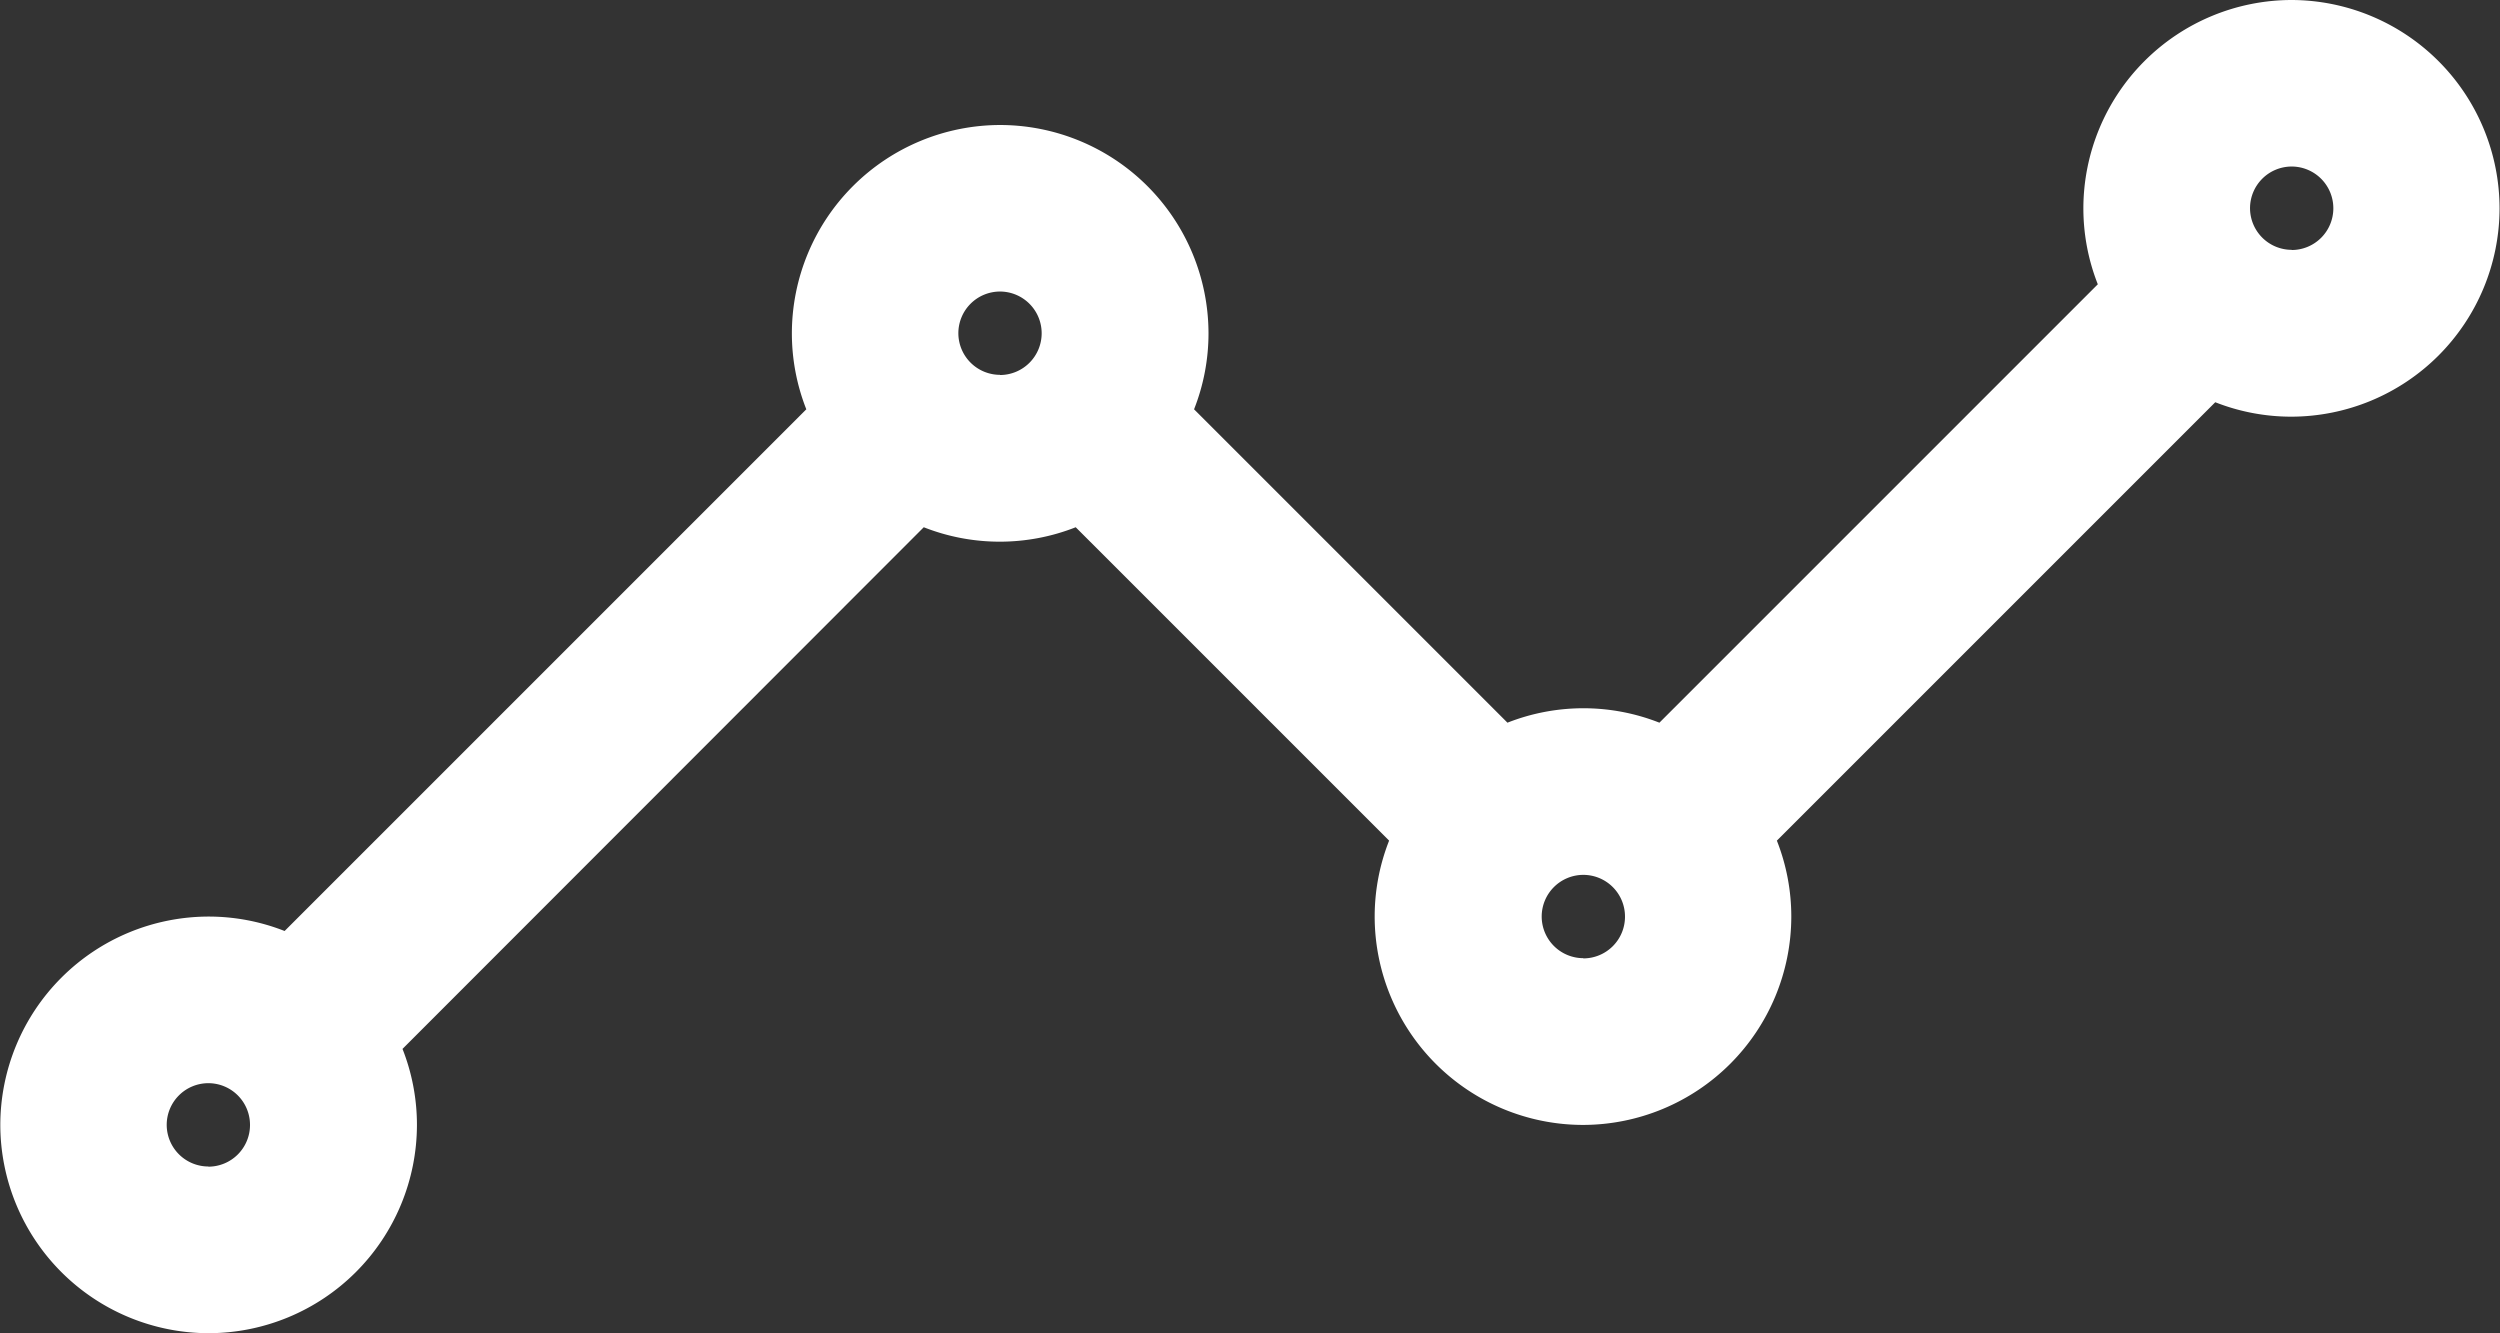 <svg xmlns="http://www.w3.org/2000/svg" width="55.937" height="29.833" viewBox="0 0 55.937 29.833">
  <rect x="0" y="0" width="55.937" height="29.833" fill="#333333" stroke="none"/>
  <path id="business-intelligence" d="M-961.393,2095.656a4.667,4.667,0,0,0-4.661,4.661,4.636,4.636,0,0,0,.323,1.7l-9.809,9.809a4.633,4.633,0,0,0-1.7-.323,4.633,4.633,0,0,0-1.7.323l-7.012-7.012a4.635,4.635,0,0,0,.323-1.7,4.667,4.667,0,0,0-4.661-4.661,4.667,4.667,0,0,0-4.661,4.661,4.636,4.636,0,0,0,.323,1.7l-11.673,11.673a4.633,4.633,0,0,0-1.7-.323,4.667,4.667,0,0,0-4.661,4.661,4.667,4.667,0,0,0,4.661,4.661,4.667,4.667,0,0,0,4.661-4.661,4.635,4.635,0,0,0-.323-1.7L-992,2107.453a4.633,4.633,0,0,0,1.7.323,4.633,4.633,0,0,0,1.7-.323l7.012,7.012a4.636,4.636,0,0,0-.323,1.7,4.667,4.667,0,0,0,4.661,4.661,4.667,4.667,0,0,0,4.661-4.661,4.635,4.635,0,0,0-.323-1.7l9.809-9.809a4.638,4.638,0,0,0,1.7.323,4.667,4.667,0,0,0,4.661-4.661A4.667,4.667,0,0,0-961.393,2095.656Zm-46.614,26.1a.933.933,0,0,1-.932-.932.933.933,0,0,1,.932-.932.933.933,0,0,1,.932.932A.933.933,0,0,1-1008.008,2121.76Zm17.713-17.713a.933.933,0,0,1-.932-.932.933.933,0,0,1,.932-.932.934.934,0,0,1,.932.932A.934.934,0,0,1-990.294,2104.047Zm13.052,13.052a.933.933,0,0,1-.932-.932.933.933,0,0,1,.932-.932.933.933,0,0,1,.932.932A.933.933,0,0,1-977.242,2117.1Zm15.849-15.849a.933.933,0,0,1-.932-.932.933.933,0,0,1,.932-.932.934.934,0,0,1,.932.932A.933.933,0,0,1-961.393,2101.25Z" transform="translate(1012.669 -2095.656)" fill="#fff"/>
</svg>
